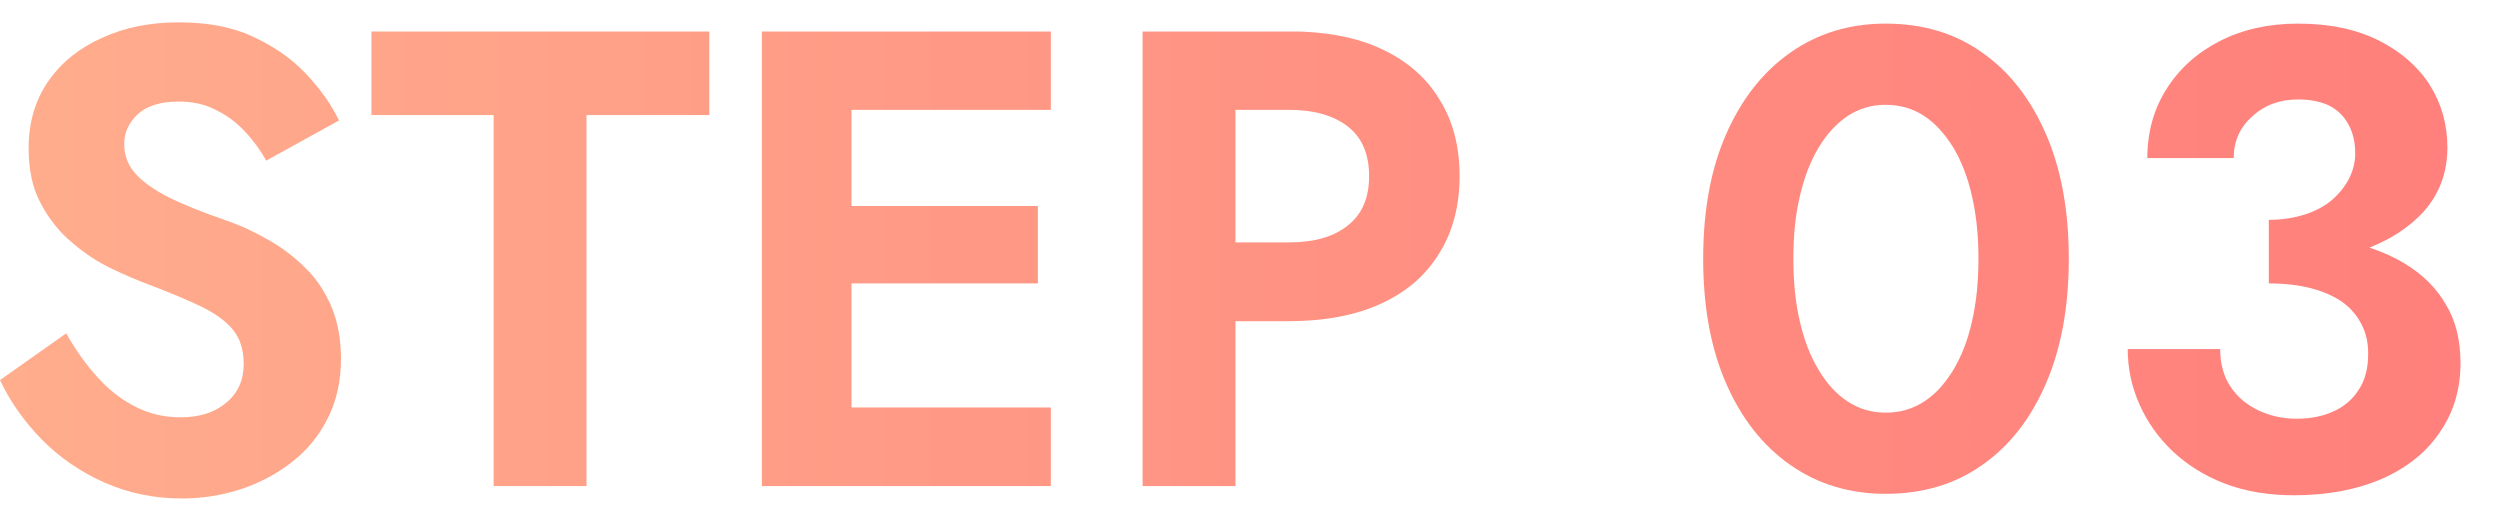 <?xml version="1.0" encoding="utf-8"?>
<!-- Generator: Adobe Illustrator 15.0.2, SVG Export Plug-In . SVG Version: 6.00 Build 0)  -->
<!DOCTYPE svg PUBLIC "-//W3C//DTD SVG 1.1//EN" "http://www.w3.org/Graphics/SVG/1.1/DTD/svg11.dtd">
<svg version="1.1" id="レイヤー_1" xmlns="http://www.w3.org/2000/svg" xmlns:xlink="http://www.w3.org/1999/xlink" x="0px"
	 y="0px" width="240px" height="50px" viewBox="0 0 240 50" style="enable-background:new 0 0 240 50;" xml:space="preserve">
<style type="text/css">
<![CDATA[
	.st0{clip-path:url(#SVGID_2_);fill:url(#SVGID_3_);}
	.st1{clip-path:url(#SVGID_11_);fill:url(#SVGID_12_);}
	.st2{clip-path:url(#SVGID_14_);fill:url(#SVGID_15_);}
	.st3{clip-path:url(#SVGID_5_);fill:url(#SVGID_6_);}
	.st4{clip-path:url(#SVGID_17_);fill:url(#SVGID_18_);}
	.st5{clip-path:url(#SVGID_8_);fill:url(#SVGID_9_);}
]]>
</style>
<g>
	<g>
		<defs>
			<path id="SVGID_1_" d="M9.824,3.621c-2.179,0.96-3.911,2.354-5.183,4.167c-1.259,1.813-1.895,3.979-1.895,6.441
				c0,2.084,0.379,3.87,1.19,5.345c0.785,1.475,1.786,2.721,2.991,3.722c1.204,1.042,2.476,1.867,3.829,2.517
				c1.354,0.637,2.558,1.15,3.586,1.529c1.962,0.744,3.6,1.434,4.966,2.084c1.326,0.649,2.354,1.38,3.031,2.205
				c0.704,0.84,1.056,1.936,1.056,3.329c0,1.543-0.568,2.802-1.705,3.722c-1.109,0.934-2.571,1.38-4.357,1.38
				c-1.542,0-2.977-0.325-4.303-1.001c-1.326-0.664-2.544-1.598-3.64-2.814c-1.097-1.205-2.125-2.625-3.031-4.25L0,36.489
				c0.961,2.044,2.287,3.938,3.992,5.683c1.705,1.746,3.734,3.127,6.035,4.154c2.3,1.016,4.79,1.529,7.429,1.529
				c1.989,0,3.897-0.311,5.711-0.906c1.812-0.609,3.437-1.475,4.885-2.611c1.475-1.15,2.611-2.558,3.437-4.236
				c0.826-1.637,1.245-3.531,1.245-5.656c0-1.867-0.298-3.531-0.906-4.966c-0.596-1.421-1.421-2.692-2.477-3.722
				c-1.069-1.068-2.26-1.988-3.572-2.719c-1.299-0.758-2.666-1.395-4.087-1.881c-2.192-0.758-4.005-1.476-5.48-2.206
				c-1.447-0.745-2.53-1.503-3.233-2.313c-0.718-0.812-1.056-1.732-1.056-2.828c0-1.083,0.433-2.018,1.299-2.842
				c0.866-0.799,2.192-1.219,3.924-1.219c1.34,0,2.531,0.258,3.56,0.799c1.042,0.5,1.976,1.191,2.773,2.043
				c0.812,0.853,1.502,1.8,2.084,2.828l6.982-3.856c-0.744-1.528-1.8-3.018-3.14-4.452c-1.353-1.434-3.03-2.625-5.061-3.559
				c-2.003-0.961-4.411-1.407-7.199-1.407C14.452,2.145,12.003,2.619,9.824,3.621"/>
		</defs>
		<clipPath id="SVGID_2_">
			<use xlink:href="#SVGID_1_"  style="overflow:visible;"/>
		</clipPath>
		
			<linearGradient id="SVGID_3_" gradientUnits="userSpaceOnUse" x1="-1.726" y1="617.204" x2="12.123" y2="617.204" gradientTransform="matrix(17.046 0 0 -17.046 29.75 10546.109)">
			<stop  offset="0" style="stop-color:#FFAD8D"/>
			<stop  offset="0.056" style="stop-color:#FFAA8C"/>
			<stop  offset="0.66" style="stop-color:#FF8B80"/>
			<stop  offset="1" style="stop-color:#FF807C"/>
		</linearGradient>
		<rect y="2.145" class="st0" width="32.733" height="45.71"/>
	</g>
	<g>
		<defs>
			<polygon id="SVGID_4_" points="35.656,3.011 35.656,11.048 47.389,11.048 47.389,46.665 56.306,46.665 56.306,11.048 
				68.092,11.048 68.092,3.011 			"/>
		</defs>
		<clipPath id="SVGID_5_">
			<use xlink:href="#SVGID_4_"  style="overflow:visible;"/>
		</clipPath>
		
			<linearGradient id="SVGID_6_" gradientUnits="userSpaceOnUse" x1="-1.733" y1="617.213" x2="12.135" y2="617.213" gradientTransform="matrix(17.046 0 0 -17.046 29.75 10546.109)">
			<stop  offset="0" style="stop-color:#FFAD8D"/>
			<stop  offset="0.056" style="stop-color:#FFAA8C"/>
			<stop  offset="0.66" style="stop-color:#FF8B80"/>
			<stop  offset="1" style="stop-color:#FF807C"/>
		</linearGradient>
		<rect x="35.656" y="3.025" class="st3" width="32.436" height="43.64"/>
	</g>
	<g>
		<defs>
			<polygon id="SVGID_7_" points="81.746,3.011 73.14,3.011 73.14,46.665 78.877,46.665 100.88,46.665 100.88,39.114 81.746,39.114 
				81.746,27.207 99.635,27.207 99.635,19.777 81.746,19.777 81.746,10.548 100.88,10.548 100.88,3.011 			"/>
		</defs>
		<clipPath id="SVGID_8_">
			<use xlink:href="#SVGID_7_"  style="overflow:visible;"/>
		</clipPath>
		
			<linearGradient id="SVGID_9_" gradientUnits="userSpaceOnUse" x1="-1.741" y1="617.213" x2="12.146" y2="617.213" gradientTransform="matrix(17.046 0 0 -17.046 29.75 10546.109)">
			<stop  offset="0" style="stop-color:#FFAD8D"/>
			<stop  offset="0.056" style="stop-color:#FFAA8C"/>
			<stop  offset="0.66" style="stop-color:#FF8B80"/>
			<stop  offset="1" style="stop-color:#FF807C"/>
		</linearGradient>
		<rect x="73.14" y="3.025" class="st5" width="27.74" height="43.64"/>
	</g>
	<g>
		<defs>
			<path id="SVGID_10_" d="M123.775,10.548c2.382,0,4.249,0.541,5.616,1.597c1.366,1.069,2.043,2.652,2.043,4.763
				c0,2.098-0.677,3.654-2.043,4.736c-1.367,1.096-3.234,1.624-5.616,1.624h-5.169v-12.72H123.775z M118.606,3.011h-8.918v43.653
				h8.918V30.833h5.169c3.438,0,6.414-0.582,8.823-1.691c2.449-1.124,4.303-2.733,5.574-4.831c1.3-2.084,1.949-4.561,1.949-7.402
				c0-2.868-0.649-5.331-1.949-7.388c-1.271-2.098-3.125-3.694-5.574-4.831c-2.409-1.123-5.386-1.678-8.823-1.678H118.606z"/>
		</defs>
		<clipPath id="SVGID_11_">
			<use xlink:href="#SVGID_10_"  style="overflow:visible;"/>
		</clipPath>
		
			<linearGradient id="SVGID_12_" gradientUnits="userSpaceOnUse" x1="-1.724" y1="617.213" x2="12.129" y2="617.213" gradientTransform="matrix(17.046 0 0 -17.046 29.75 10546.109)">
			<stop  offset="0" style="stop-color:#FFAD8D"/>
			<stop  offset="0.056" style="stop-color:#FFAA8C"/>
			<stop  offset="0.66" style="stop-color:#FF8B80"/>
			<stop  offset="1" style="stop-color:#FF807C"/>
		</linearGradient>
		<rect x="109.688" y="3.025" class="st1" width="30.434" height="43.64"/>
	</g>
	<g>
		<defs>
			<path id="SVGID_13_" d="M177.402,38.559c-1.069-0.69-2.017-1.705-2.802-3.031c-0.798-1.299-1.394-2.854-1.812-4.655
				c-0.434-1.826-0.623-3.829-0.623-6.035c0-2.205,0.189-4.194,0.623-6.008c0.419-1.812,1.015-3.369,1.812-4.682
				c0.785-1.299,1.732-2.328,2.802-3.031c1.082-0.703,2.286-1.056,3.612-1.056c1.381,0,2.599,0.353,3.681,1.056
				c1.083,0.703,2.003,1.732,2.814,3.031c0.785,1.312,1.395,2.869,1.8,4.682c0.42,1.813,0.623,3.803,0.623,6.008
				c0,2.206-0.203,4.209-0.623,6.035c-0.405,1.801-1.015,3.356-1.8,4.655c-0.812,1.326-1.731,2.341-2.814,3.031
				c-1.082,0.704-2.3,1.056-3.681,1.056C179.688,39.615,178.484,39.263,177.402,38.559 M171.867,5.054
				c-2.625,1.84-4.682,4.466-6.156,7.821c-1.476,3.356-2.206,7.349-2.206,11.962c0,4.615,0.73,8.606,2.206,11.977
				c1.475,3.383,3.531,5.98,6.156,7.82c2.652,1.854,5.711,2.774,9.147,2.774c3.572,0,6.672-0.92,9.283-2.774
				c2.639-1.84,4.655-4.438,6.116-7.82c1.462-3.37,2.192-7.361,2.192-11.977c0-4.613-0.73-8.605-2.192-11.962
				c-1.461-3.355-3.478-5.981-6.116-7.821c-2.611-1.867-5.711-2.787-9.283-2.787C177.578,2.267,174.52,3.187,171.867,5.054"/>
		</defs>
		<clipPath id="SVGID_14_">
			<use xlink:href="#SVGID_13_"  style="overflow:visible;"/>
		</clipPath>
		
			<linearGradient id="SVGID_15_" gradientUnits="userSpaceOnUse" x1="-1.738" y1="617.214" x2="12.133" y2="617.214" gradientTransform="matrix(17.046 0 0 -17.046 29.75 10546.109)">
			<stop  offset="0" style="stop-color:#FFAD8D"/>
			<stop  offset="0.056" style="stop-color:#FFAA8C"/>
			<stop  offset="0.66" style="stop-color:#FF8B80"/>
			<stop  offset="1" style="stop-color:#FF807C"/>
		</linearGradient>
		<rect x="163.505" y="2.267" class="st2" width="35.102" height="45.142"/>
	</g>
	<g>
		<defs>
			<path id="SVGID_16_" d="M213.072,3.958c-2.166,1.109-3.857,2.639-5.089,4.587c-1.218,1.921-1.84,4.141-1.84,6.631h8.295
				c0-1.624,0.596-2.964,1.786-4.005c1.164-1.083,2.652-1.625,4.397-1.625c1.231,0,2.261,0.23,3.045,0.623
				c0.812,0.434,1.381,1.028,1.813,1.826c0.42,0.785,0.622,1.705,0.622,2.748c0,0.824-0.202,1.623-0.595,2.408
				c-0.393,0.758-0.947,1.447-1.651,2.057c-0.703,0.596-1.569,1.056-2.584,1.381c-1.016,0.324-2.179,0.514-3.465,0.514v4.303v1.801
				c1.543,0,2.896,0.162,4.087,0.473c1.204,0.325,2.179,0.758,2.99,1.326c0.812,0.596,1.421,1.326,1.841,2.166
				c0.433,0.838,0.622,1.771,0.622,2.773c0,1.367-0.284,2.517-0.879,3.424c-0.568,0.92-1.367,1.623-2.396,2.098
				c-1.001,0.473-2.22,0.73-3.586,0.73c-1.34,0-2.558-0.271-3.667-0.799s-2.03-1.271-2.693-2.287
				c-0.663-0.987-0.987-2.205-0.987-3.6h-8.877c0,1.854,0.379,3.627,1.137,5.332c0.744,1.678,1.813,3.18,3.18,4.479
				c1.394,1.312,3.045,2.342,4.993,3.1c1.949,0.744,4.182,1.123,6.658,1.123c3.261,0,6.075-0.555,8.457-1.584
				c2.396-1.068,4.263-2.557,5.534-4.465c1.326-1.908,1.989-4.127,1.989-6.631c0-2.191-0.46-4.086-1.394-5.615
				c-0.894-1.57-2.192-2.855-3.856-3.884c-1.056-0.649-2.22-1.177-3.491-1.597c2.151-0.853,3.91-2.017,5.25-3.505
				c1.476-1.691,2.233-3.735,2.233-6.089c0-2.206-0.556-4.195-1.679-5.995c-1.123-1.772-2.76-3.207-4.898-4.29
				c-2.138-1.068-4.709-1.623-7.754-1.623C217.754,2.267,215.25,2.835,213.072,3.958"/>
		</defs>
		<clipPath id="SVGID_17_">
			<use xlink:href="#SVGID_16_"  style="overflow:visible;"/>
		</clipPath>
		
			<linearGradient id="SVGID_18_" gradientUnits="userSpaceOnUse" x1="-1.731" y1="617.21" x2="12.124" y2="617.21" gradientTransform="matrix(17.046 0 0 -17.046 29.75 10546.109)">
			<stop  offset="0" style="stop-color:#FFAD8D"/>
			<stop  offset="0.056" style="stop-color:#FFAA8C"/>
			<stop  offset="0.66" style="stop-color:#FF8B80"/>
			<stop  offset="1" style="stop-color:#FF807C"/>
		</linearGradient>
		<rect x="204.263" y="2.267" class="st4" width="31.948" height="45.277"/>
	</g>
</g>
</svg>

